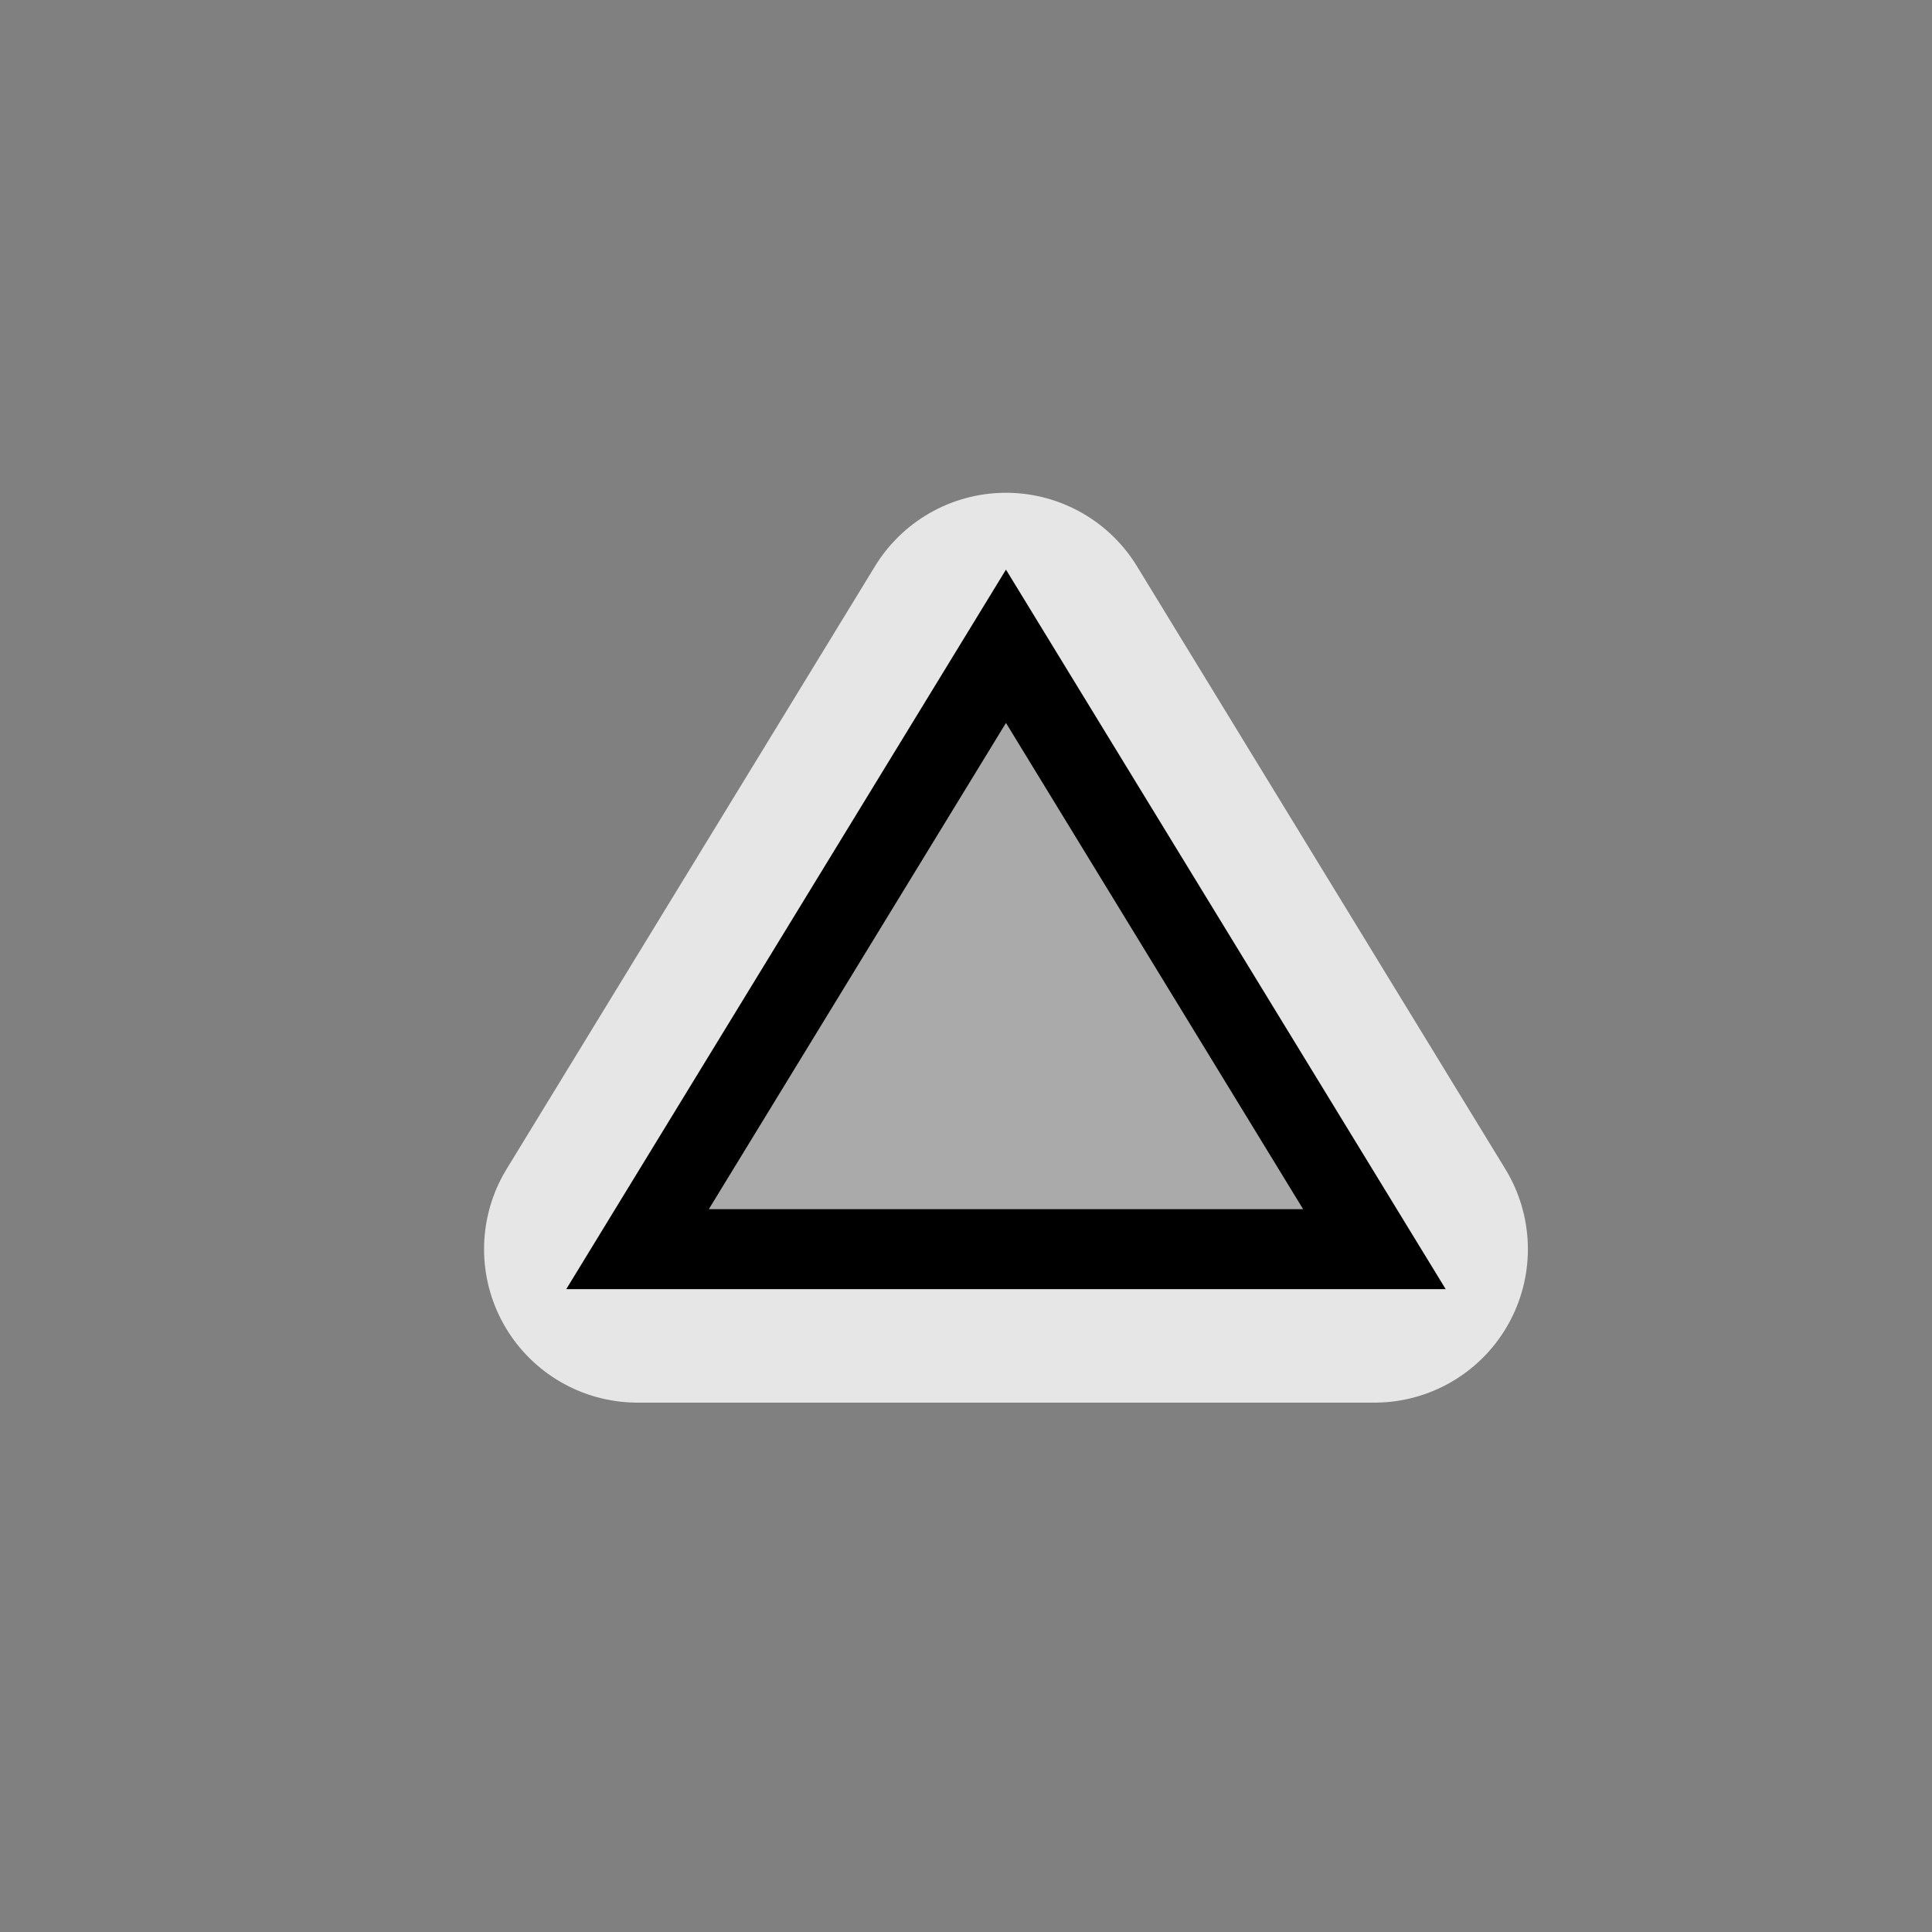 <?xml version="1.0" encoding="UTF-8" standalone="no"?>
<svg xmlns="http://www.w3.org/2000/svg" xmlns:sodipodi="http://sodipodi.sourceforge.net/DTD/sodipodi-0.dtd" xmlns:inkscape="http://www.inkscape.org/namespaces/inkscape" version="1.1" width="580" viewBox="0 0 6444.444 6444.444" height="580">
 <rect x="0" y="0" width="6444.444" height="6444.444" fill="#808080" stroke="none"/>
 <path white-space="normal" isolation="auto" mix-blend-mode="normal" id="path4138" d="m 2126.628,4166.667 1228.927,-2010.969 1228.927,2010.969 z" solid-color="#000000" opacity="0.8" color-interpolation-filters="linearRGB" color="#000000" image-rendering="auto" color-rendering="auto" stroke-width="1024" color-interpolation="sRGB" solid-opacity="1" fill="none" stroke-linejoin="round" stroke="#ffffff" shape-rendering="auto"/>
 <path d="m 2126.628,4166.667 1228.927,-2010.969 1228.927,2010.969 z" id="path3-9" inkscape:connector-curvature="0" fill="#aaaaaa" stroke="#000000" stroke-width="266.67"/>
</svg>

